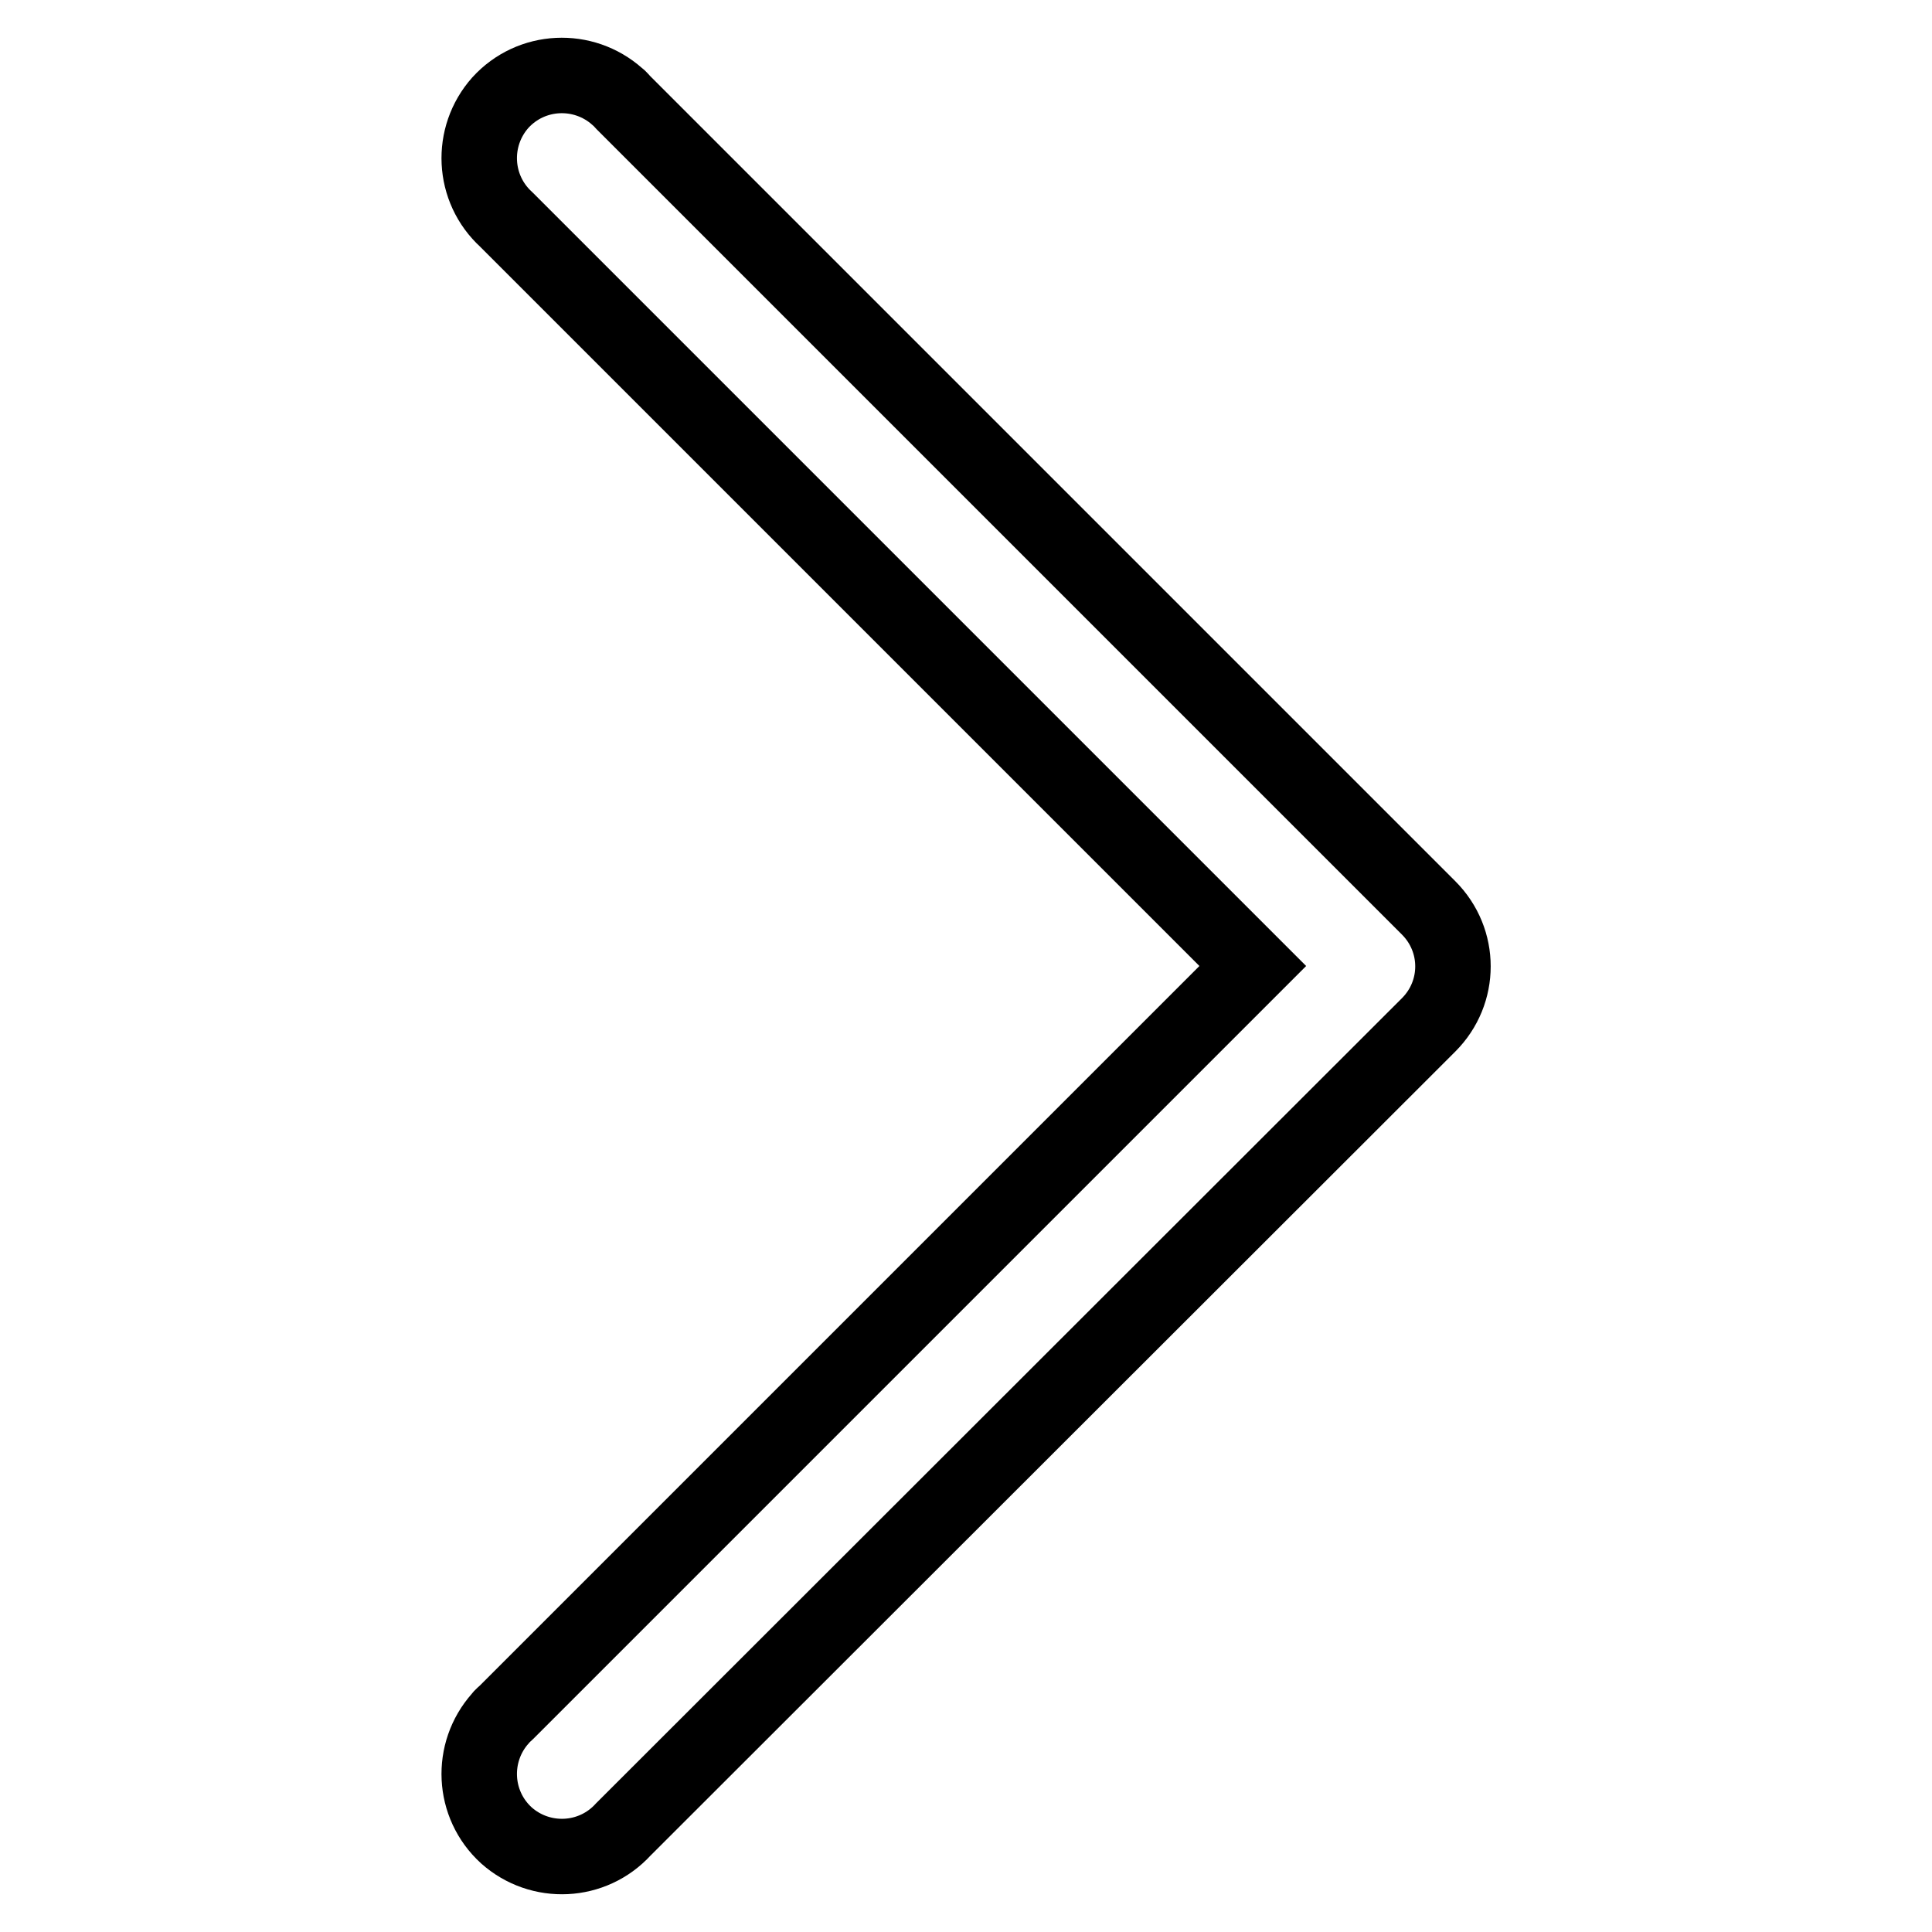 <?xml version="1.0" encoding="utf-8"?>
<!-- Svg Vector Icons : http://www.onlinewebfonts.com/icon -->
<!DOCTYPE svg PUBLIC "-//W3C//DTD SVG 1.1//EN" "http://www.w3.org/Graphics/SVG/1.1/DTD/svg11.dtd">
<svg version="1.1" xmlns="http://www.w3.org/2000/svg" xmlns:xlink="http://www.w3.org/1999/xlink" x="0px" y="0px" viewBox="0 0 256 256" enable-background="new 0 0 256 256" xml:space="preserve">
<g> <path stroke-width="10" fill-opacity="0" stroke="#000000"  d="M67.1,29.1c-4.5-4.1-4.8-11-0.8-15.5c4.1-4.5,11-4.8,15.5-0.8c0.3,0.2,0.5,0.5,0.8,0.8l106.7,106.7 c4.3,4.3,4.3,11.2,0,15.5L82.6,242.4c-4.1,4.5-11,4.8-15.5,0.8c-4.5-4.1-4.8-11-0.8-15.5c0.2-0.3,0.5-0.5,0.8-0.8L166,128 L67.1,29.1z"/></g>
</svg>